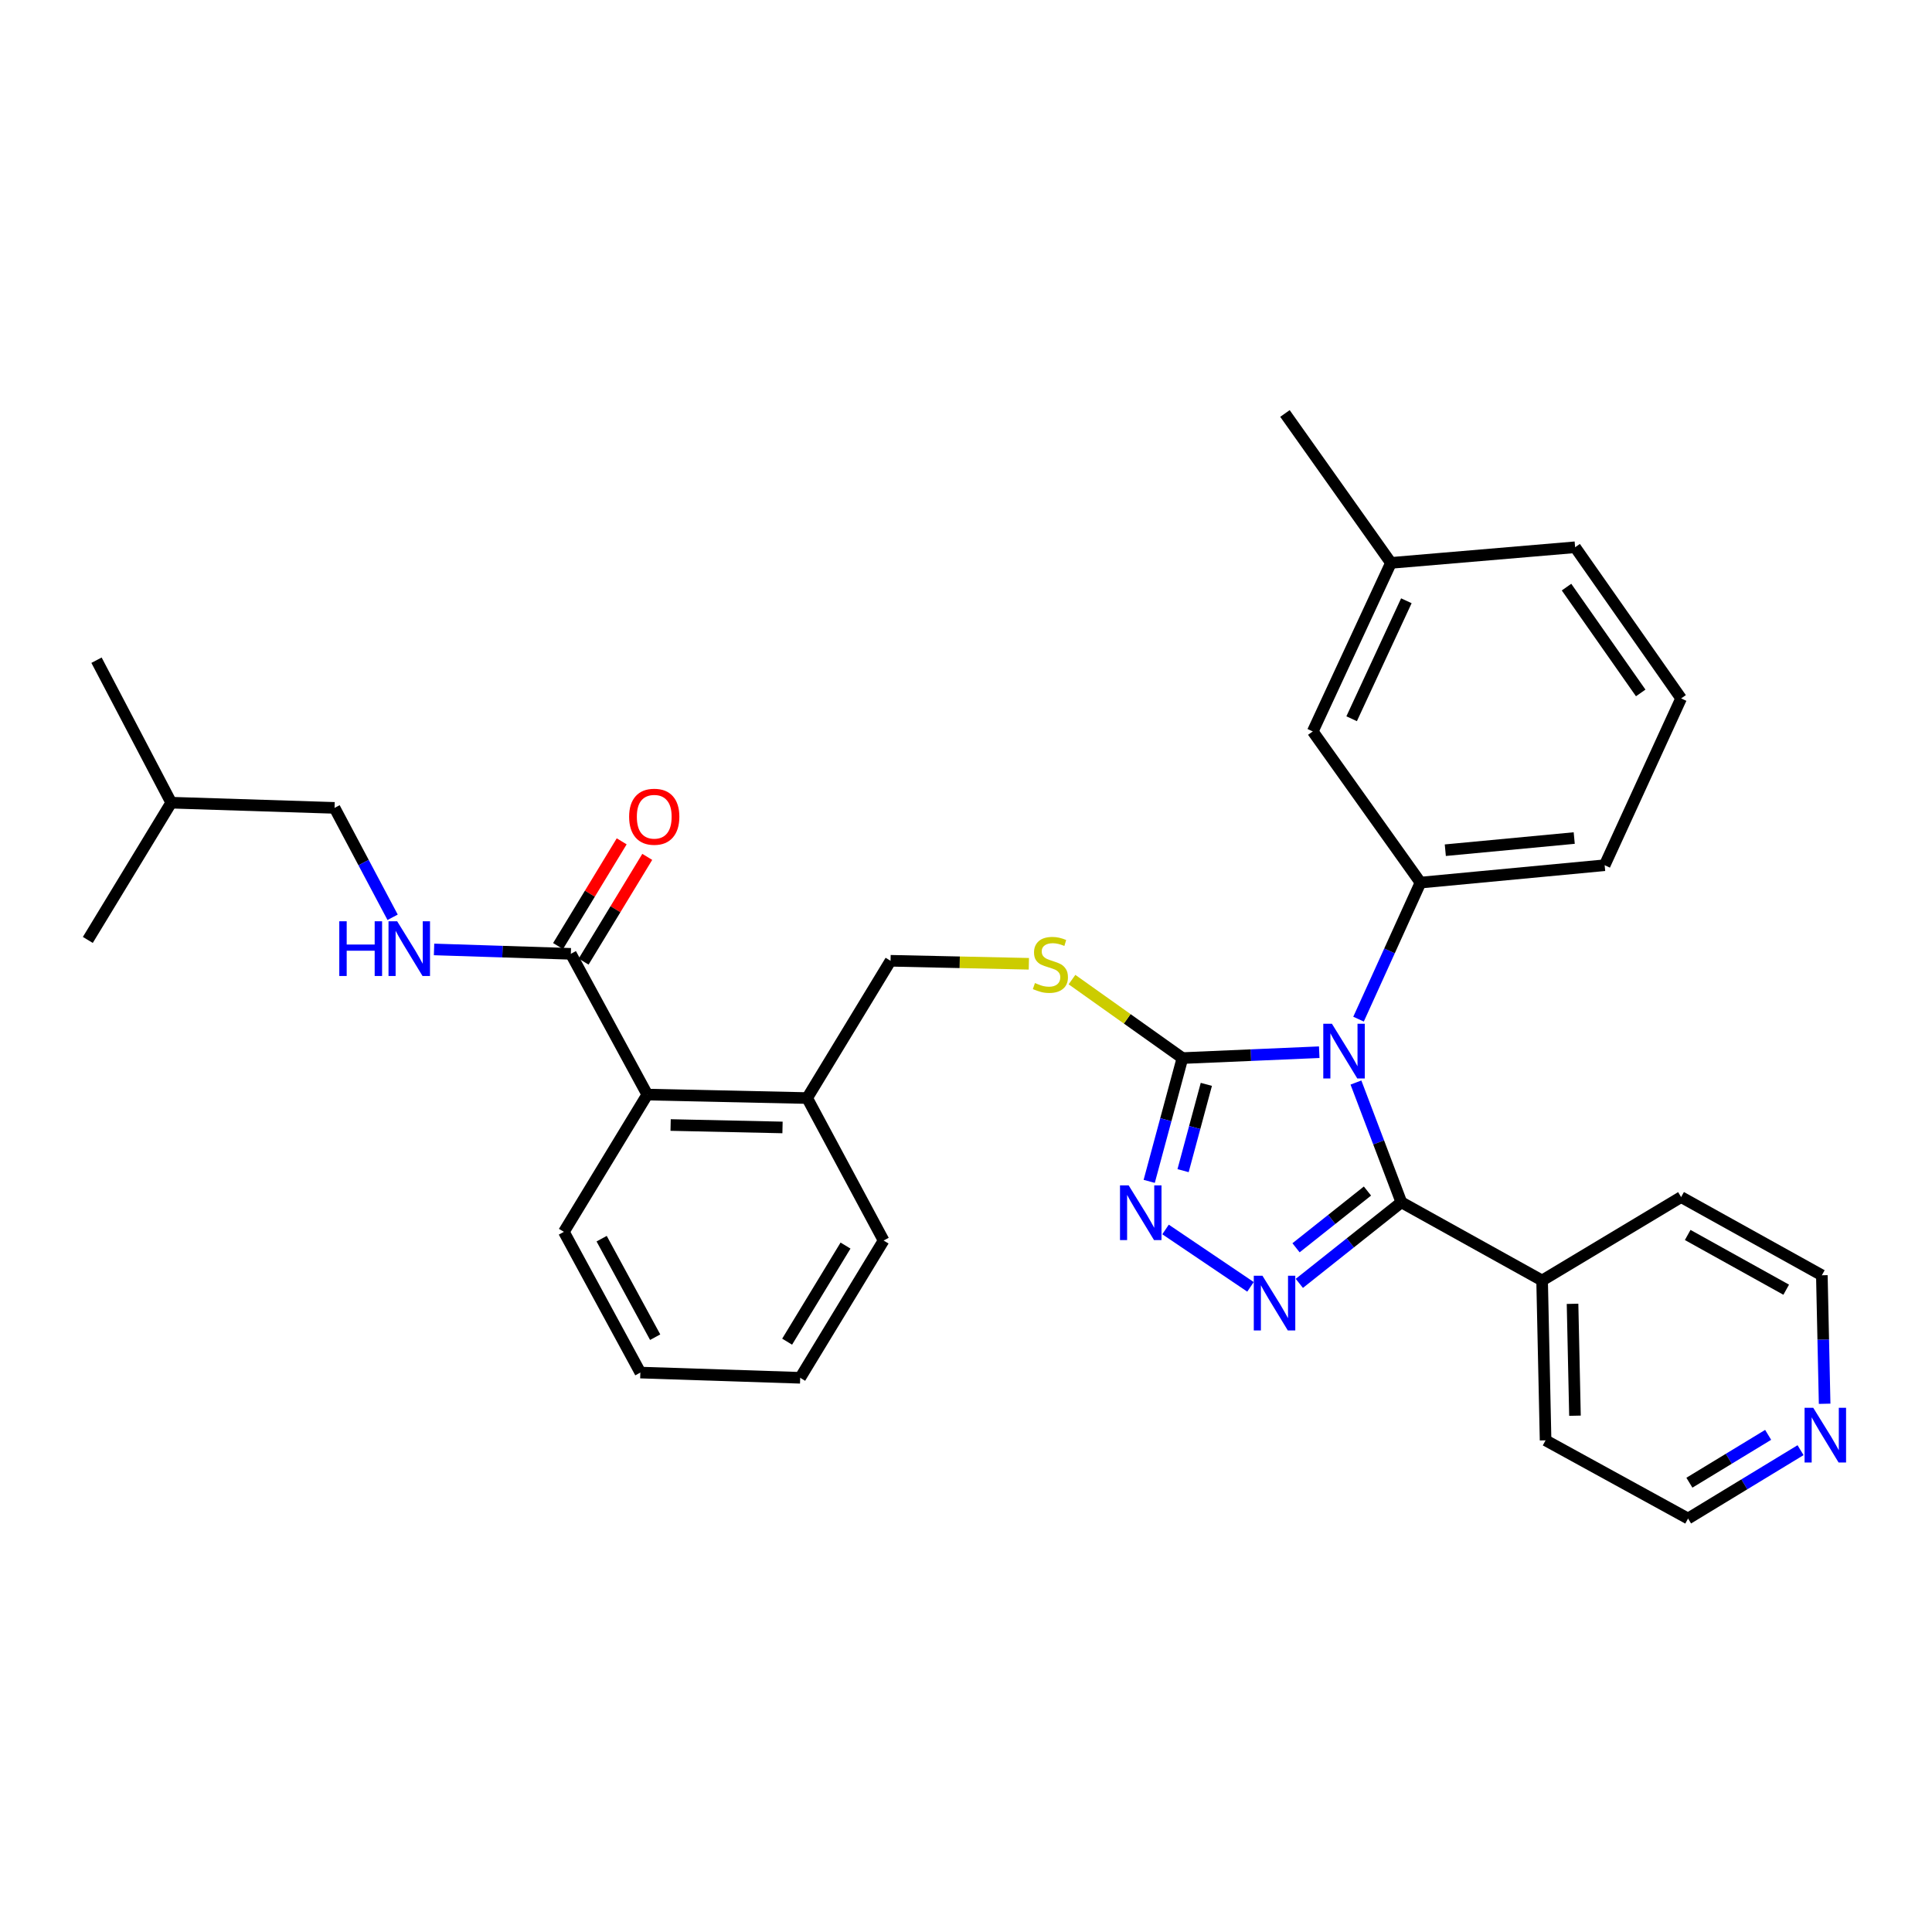 <?xml version='1.0' encoding='iso-8859-1'?>
<svg version='1.1' baseProfile='full'
              xmlns='http://www.w3.org/2000/svg'
                      xmlns:rdkit='http://www.rdkit.org/xml'
                      xmlns:xlink='http://www.w3.org/1999/xlink'
                  xml:space='preserve'
width='1000px' height='1000px' viewBox='0 0 1000 1000'>
<!-- END OF HEADER -->
<rect style='opacity:1.0;fill:#FFFFFF;stroke:none' width='1000' height='1000' x='0' y='0'> </rect>
<path class='bond-0' d='M 321.786,435.475 L 305.316,462.578' style='fill:none;fill-rule:evenodd;stroke:#FF0000;stroke-width:6px;stroke-linecap:butt;stroke-linejoin:miter;stroke-opacity:1' />
<path class='bond-0' d='M 305.316,462.578 L 288.847,489.682' style='fill:none;fill-rule:evenodd;stroke:#000000;stroke-width:6px;stroke-linecap:butt;stroke-linejoin:miter;stroke-opacity:1' />
<path class='bond-0' d='M 335.02,443.516 L 318.551,470.62' style='fill:none;fill-rule:evenodd;stroke:#FF0000;stroke-width:6px;stroke-linecap:butt;stroke-linejoin:miter;stroke-opacity:1' />
<path class='bond-0' d='M 318.551,470.62 L 302.081,497.723' style='fill:none;fill-rule:evenodd;stroke:#000000;stroke-width:6px;stroke-linecap:butt;stroke-linejoin:miter;stroke-opacity:1' />
<path class='bond-1' d='M 295.464,493.702 L 260.064,492.563' style='fill:none;fill-rule:evenodd;stroke:#000000;stroke-width:6px;stroke-linecap:butt;stroke-linejoin:miter;stroke-opacity:1' />
<path class='bond-1' d='M 260.064,492.563 L 224.664,491.423' style='fill:none;fill-rule:evenodd;stroke:#0000FF;stroke-width:6px;stroke-linecap:butt;stroke-linejoin:miter;stroke-opacity:1' />
<path class='bond-2' d='M 295.464,493.702 L 335.039,566.554' style='fill:none;fill-rule:evenodd;stroke:#000000;stroke-width:6px;stroke-linecap:butt;stroke-linejoin:miter;stroke-opacity:1' />
<path class='bond-3' d='M 173.161,418.158 L 188.191,446.473' style='fill:none;fill-rule:evenodd;stroke:#000000;stroke-width:6px;stroke-linecap:butt;stroke-linejoin:miter;stroke-opacity:1' />
<path class='bond-3' d='M 188.191,446.473 L 203.221,474.788' style='fill:none;fill-rule:evenodd;stroke:#0000FF;stroke-width:6px;stroke-linecap:butt;stroke-linejoin:miter;stroke-opacity:1' />
<path class='bond-4' d='M 173.161,418.158 L 88.626,415.465' style='fill:none;fill-rule:evenodd;stroke:#000000;stroke-width:6px;stroke-linecap:butt;stroke-linejoin:miter;stroke-opacity:1' />
<path class='bond-5' d='M 88.626,415.465 L 45.455,486.51' style='fill:none;fill-rule:evenodd;stroke:#000000;stroke-width:6px;stroke-linecap:butt;stroke-linejoin:miter;stroke-opacity:1' />
<path class='bond-6' d='M 88.626,415.465 L 49.954,341.718' style='fill:none;fill-rule:evenodd;stroke:#000000;stroke-width:6px;stroke-linecap:butt;stroke-linejoin:miter;stroke-opacity:1' />
<path class='bond-7' d='M 682.835,544.617 L 647.432,546.14' style='fill:none;fill-rule:evenodd;stroke:#0000FF;stroke-width:6px;stroke-linecap:butt;stroke-linejoin:miter;stroke-opacity:1' />
<path class='bond-7' d='M 647.432,546.14 L 612.028,547.662' style='fill:none;fill-rule:evenodd;stroke:#000000;stroke-width:6px;stroke-linecap:butt;stroke-linejoin:miter;stroke-opacity:1' />
<path class='bond-8' d='M 701.833,560.318 L 713.591,591.315' style='fill:none;fill-rule:evenodd;stroke:#0000FF;stroke-width:6px;stroke-linecap:butt;stroke-linejoin:miter;stroke-opacity:1' />
<path class='bond-8' d='M 713.591,591.315 L 725.349,622.312' style='fill:none;fill-rule:evenodd;stroke:#000000;stroke-width:6px;stroke-linecap:butt;stroke-linejoin:miter;stroke-opacity:1' />
<path class='bond-9' d='M 703.178,527.511 L 719.211,492.17' style='fill:none;fill-rule:evenodd;stroke:#0000FF;stroke-width:6px;stroke-linecap:butt;stroke-linejoin:miter;stroke-opacity:1' />
<path class='bond-9' d='M 719.211,492.17 L 735.243,456.829' style='fill:none;fill-rule:evenodd;stroke:#000000;stroke-width:6px;stroke-linecap:butt;stroke-linejoin:miter;stroke-opacity:1' />
<path class='bond-10' d='M 612.028,547.662 L 603.427,579.568' style='fill:none;fill-rule:evenodd;stroke:#000000;stroke-width:6px;stroke-linecap:butt;stroke-linejoin:miter;stroke-opacity:1' />
<path class='bond-10' d='M 603.427,579.568 L 594.827,611.474' style='fill:none;fill-rule:evenodd;stroke:#0000FF;stroke-width:6px;stroke-linecap:butt;stroke-linejoin:miter;stroke-opacity:1' />
<path class='bond-10' d='M 624.4,561.264 L 618.379,583.598' style='fill:none;fill-rule:evenodd;stroke:#000000;stroke-width:6px;stroke-linecap:butt;stroke-linejoin:miter;stroke-opacity:1' />
<path class='bond-10' d='M 618.379,583.598 L 612.359,605.932' style='fill:none;fill-rule:evenodd;stroke:#0000FF;stroke-width:6px;stroke-linecap:butt;stroke-linejoin:miter;stroke-opacity:1' />
<path class='bond-11' d='M 612.028,547.662 L 583.444,527.35' style='fill:none;fill-rule:evenodd;stroke:#000000;stroke-width:6px;stroke-linecap:butt;stroke-linejoin:miter;stroke-opacity:1' />
<path class='bond-11' d='M 583.444,527.35 L 554.86,507.038' style='fill:none;fill-rule:evenodd;stroke:#CCCC00;stroke-width:6px;stroke-linecap:butt;stroke-linejoin:miter;stroke-opacity:1' />
<path class='bond-12' d='M 603.28,636.37 L 647.256,666.07' style='fill:none;fill-rule:evenodd;stroke:#0000FF;stroke-width:6px;stroke-linecap:butt;stroke-linejoin:miter;stroke-opacity:1' />
<path class='bond-13' d='M 672.534,664.274 L 698.942,643.293' style='fill:none;fill-rule:evenodd;stroke:#0000FF;stroke-width:6px;stroke-linecap:butt;stroke-linejoin:miter;stroke-opacity:1' />
<path class='bond-13' d='M 698.942,643.293 L 725.349,622.312' style='fill:none;fill-rule:evenodd;stroke:#000000;stroke-width:6px;stroke-linecap:butt;stroke-linejoin:miter;stroke-opacity:1' />
<path class='bond-13' d='M 670.823,645.855 L 689.309,631.168' style='fill:none;fill-rule:evenodd;stroke:#0000FF;stroke-width:6px;stroke-linecap:butt;stroke-linejoin:miter;stroke-opacity:1' />
<path class='bond-13' d='M 689.309,631.168 L 707.794,616.482' style='fill:none;fill-rule:evenodd;stroke:#000000;stroke-width:6px;stroke-linecap:butt;stroke-linejoin:miter;stroke-opacity:1' />
<path class='bond-14' d='M 725.349,622.312 L 798.193,662.781' style='fill:none;fill-rule:evenodd;stroke:#000000;stroke-width:6px;stroke-linecap:butt;stroke-linejoin:miter;stroke-opacity:1' />
<path class='bond-15' d='M 532.535,498.854 L 496.741,498.076' style='fill:none;fill-rule:evenodd;stroke:#CCCC00;stroke-width:6px;stroke-linecap:butt;stroke-linejoin:miter;stroke-opacity:1' />
<path class='bond-15' d='M 496.741,498.076 L 460.947,497.299' style='fill:none;fill-rule:evenodd;stroke:#000000;stroke-width:6px;stroke-linecap:butt;stroke-linejoin:miter;stroke-opacity:1' />
<path class='bond-16' d='M 291.868,637.6 L 331.443,710.443' style='fill:none;fill-rule:evenodd;stroke:#000000;stroke-width:6px;stroke-linecap:butt;stroke-linejoin:miter;stroke-opacity:1' />
<path class='bond-16' d='M 311.411,641.134 L 339.114,692.124' style='fill:none;fill-rule:evenodd;stroke:#000000;stroke-width:6px;stroke-linecap:butt;stroke-linejoin:miter;stroke-opacity:1' />
<path class='bond-17' d='M 291.868,637.6 L 335.039,566.554' style='fill:none;fill-rule:evenodd;stroke:#000000;stroke-width:6px;stroke-linecap:butt;stroke-linejoin:miter;stroke-opacity:1' />
<path class='bond-18' d='M 460.947,497.299 L 417.776,568.353' style='fill:none;fill-rule:evenodd;stroke:#000000;stroke-width:6px;stroke-linecap:butt;stroke-linejoin:miter;stroke-opacity:1' />
<path class='bond-19' d='M 331.443,710.443 L 414.18,713.145' style='fill:none;fill-rule:evenodd;stroke:#000000;stroke-width:6px;stroke-linecap:butt;stroke-linejoin:miter;stroke-opacity:1' />
<path class='bond-20' d='M 414.18,713.145 L 457.351,642.091' style='fill:none;fill-rule:evenodd;stroke:#000000;stroke-width:6px;stroke-linecap:butt;stroke-linejoin:miter;stroke-opacity:1' />
<path class='bond-20' d='M 407.421,694.446 L 437.64,644.708' style='fill:none;fill-rule:evenodd;stroke:#000000;stroke-width:6px;stroke-linecap:butt;stroke-linejoin:miter;stroke-opacity:1' />
<path class='bond-21' d='M 870.141,361.505 L 815.279,283.259' style='fill:none;fill-rule:evenodd;stroke:#000000;stroke-width:6px;stroke-linecap:butt;stroke-linejoin:miter;stroke-opacity:1' />
<path class='bond-21' d='M 849.232,358.659 L 810.829,303.886' style='fill:none;fill-rule:evenodd;stroke:#000000;stroke-width:6px;stroke-linecap:butt;stroke-linejoin:miter;stroke-opacity:1' />
<path class='bond-22' d='M 870.141,361.505 L 830.567,447.839' style='fill:none;fill-rule:evenodd;stroke:#000000;stroke-width:6px;stroke-linecap:butt;stroke-linejoin:miter;stroke-opacity:1' />
<path class='bond-23' d='M 815.279,283.259 L 719.955,291.355' style='fill:none;fill-rule:evenodd;stroke:#000000;stroke-width:6px;stroke-linecap:butt;stroke-linejoin:miter;stroke-opacity:1' />
<path class='bond-24' d='M 931.965,750.606 L 902.851,768.297' style='fill:none;fill-rule:evenodd;stroke:#0000FF;stroke-width:6px;stroke-linecap:butt;stroke-linejoin:miter;stroke-opacity:1' />
<path class='bond-24' d='M 902.851,768.297 L 873.738,785.988' style='fill:none;fill-rule:evenodd;stroke:#000000;stroke-width:6px;stroke-linecap:butt;stroke-linejoin:miter;stroke-opacity:1' />
<path class='bond-24' d='M 915.189,742.679 L 894.809,755.063' style='fill:none;fill-rule:evenodd;stroke:#0000FF;stroke-width:6px;stroke-linecap:butt;stroke-linejoin:miter;stroke-opacity:1' />
<path class='bond-24' d='M 894.809,755.063 L 874.43,767.447' style='fill:none;fill-rule:evenodd;stroke:#000000;stroke-width:6px;stroke-linecap:butt;stroke-linejoin:miter;stroke-opacity:1' />
<path class='bond-25' d='M 944.43,726.588 L 943.708,693.334' style='fill:none;fill-rule:evenodd;stroke:#0000FF;stroke-width:6px;stroke-linecap:butt;stroke-linejoin:miter;stroke-opacity:1' />
<path class='bond-25' d='M 943.708,693.334 L 942.985,660.08' style='fill:none;fill-rule:evenodd;stroke:#000000;stroke-width:6px;stroke-linecap:butt;stroke-linejoin:miter;stroke-opacity:1' />
<path class='bond-26' d='M 798.193,662.781 L 870.141,619.61' style='fill:none;fill-rule:evenodd;stroke:#000000;stroke-width:6px;stroke-linecap:butt;stroke-linejoin:miter;stroke-opacity:1' />
<path class='bond-27' d='M 798.193,662.781 L 799.991,745.519' style='fill:none;fill-rule:evenodd;stroke:#000000;stroke-width:6px;stroke-linecap:butt;stroke-linejoin:miter;stroke-opacity:1' />
<path class='bond-27' d='M 813.945,674.856 L 815.203,732.771' style='fill:none;fill-rule:evenodd;stroke:#000000;stroke-width:6px;stroke-linecap:butt;stroke-linejoin:miter;stroke-opacity:1' />
<path class='bond-28' d='M 942.985,660.08 L 870.141,619.61' style='fill:none;fill-rule:evenodd;stroke:#000000;stroke-width:6px;stroke-linecap:butt;stroke-linejoin:miter;stroke-opacity:1' />
<path class='bond-28' d='M 924.538,667.547 L 873.547,639.218' style='fill:none;fill-rule:evenodd;stroke:#000000;stroke-width:6px;stroke-linecap:butt;stroke-linejoin:miter;stroke-opacity:1' />
<path class='bond-29' d='M 873.738,785.988 L 799.991,745.519' style='fill:none;fill-rule:evenodd;stroke:#000000;stroke-width:6px;stroke-linecap:butt;stroke-linejoin:miter;stroke-opacity:1' />
<path class='bond-30' d='M 719.955,291.355 L 679.486,378.591' style='fill:none;fill-rule:evenodd;stroke:#000000;stroke-width:6px;stroke-linecap:butt;stroke-linejoin:miter;stroke-opacity:1' />
<path class='bond-30' d='M 727.932,310.957 L 699.604,372.023' style='fill:none;fill-rule:evenodd;stroke:#000000;stroke-width:6px;stroke-linecap:butt;stroke-linejoin:miter;stroke-opacity:1' />
<path class='bond-31' d='M 719.955,291.355 L 665.092,214.012' style='fill:none;fill-rule:evenodd;stroke:#000000;stroke-width:6px;stroke-linecap:butt;stroke-linejoin:miter;stroke-opacity:1' />
<path class='bond-32' d='M 679.486,378.591 L 735.243,456.829' style='fill:none;fill-rule:evenodd;stroke:#000000;stroke-width:6px;stroke-linecap:butt;stroke-linejoin:miter;stroke-opacity:1' />
<path class='bond-33' d='M 735.243,456.829 L 830.567,447.839' style='fill:none;fill-rule:evenodd;stroke:#000000;stroke-width:6px;stroke-linecap:butt;stroke-linejoin:miter;stroke-opacity:1' />
<path class='bond-33' d='M 748.088,440.063 L 814.814,433.77' style='fill:none;fill-rule:evenodd;stroke:#000000;stroke-width:6px;stroke-linecap:butt;stroke-linejoin:miter;stroke-opacity:1' />
<path class='bond-34' d='M 457.351,642.091 L 417.776,568.353' style='fill:none;fill-rule:evenodd;stroke:#000000;stroke-width:6px;stroke-linecap:butt;stroke-linejoin:miter;stroke-opacity:1' />
<path class='bond-35' d='M 417.776,568.353 L 335.039,566.554' style='fill:none;fill-rule:evenodd;stroke:#000000;stroke-width:6px;stroke-linecap:butt;stroke-linejoin:miter;stroke-opacity:1' />
<path class='bond-35' d='M 405.029,583.565 L 347.113,582.306' style='fill:none;fill-rule:evenodd;stroke:#000000;stroke-width:6px;stroke-linecap:butt;stroke-linejoin:miter;stroke-opacity:1' />
<path  class='atom-0' d='M 325.635 422.737
Q 325.635 415.937, 328.995 412.137
Q 332.355 408.337, 338.635 408.337
Q 344.915 408.337, 348.275 412.137
Q 351.635 415.937, 351.635 422.737
Q 351.635 429.617, 348.235 433.537
Q 344.835 437.417, 338.635 437.417
Q 332.395 437.417, 328.995 433.537
Q 325.635 429.657, 325.635 422.737
M 338.635 434.217
Q 342.955 434.217, 345.275 431.337
Q 347.635 428.417, 347.635 422.737
Q 347.635 417.177, 345.275 414.377
Q 342.955 411.537, 338.635 411.537
Q 334.315 411.537, 331.955 414.337
Q 329.635 417.137, 329.635 422.737
Q 329.635 428.457, 331.955 431.337
Q 334.315 434.217, 338.635 434.217
' fill='#FF0000'/>
<path  class='atom-3' d='M 175.612 476.85
L 179.452 476.85
L 179.452 488.89
L 193.932 488.89
L 193.932 476.85
L 197.772 476.85
L 197.772 505.17
L 193.932 505.17
L 193.932 492.09
L 179.452 492.09
L 179.452 505.17
L 175.612 505.17
L 175.612 476.85
' fill='#0000FF'/>
<path  class='atom-3' d='M 205.572 476.85
L 214.852 491.85
Q 215.772 493.33, 217.252 496.01
Q 218.732 498.69, 218.812 498.85
L 218.812 476.85
L 222.572 476.85
L 222.572 505.17
L 218.692 505.17
L 208.732 488.77
Q 207.572 486.85, 206.332 484.65
Q 205.132 482.45, 204.772 481.77
L 204.772 505.17
L 201.092 505.17
L 201.092 476.85
L 205.572 476.85
' fill='#0000FF'/>
<path  class='atom-5' d='M 689.408 529.906
L 698.688 544.906
Q 699.608 546.386, 701.088 549.066
Q 702.568 551.746, 702.648 551.906
L 702.648 529.906
L 706.408 529.906
L 706.408 558.226
L 702.528 558.226
L 692.568 541.826
Q 691.408 539.906, 690.168 537.706
Q 688.968 535.506, 688.608 534.826
L 688.608 558.226
L 684.928 558.226
L 684.928 529.906
L 689.408 529.906
' fill='#0000FF'/>
<path  class='atom-7' d='M 584.191 613.546
L 593.471 628.546
Q 594.391 630.026, 595.871 632.706
Q 597.351 635.386, 597.431 635.546
L 597.431 613.546
L 601.191 613.546
L 601.191 641.866
L 597.311 641.866
L 587.351 625.466
Q 586.191 623.546, 584.951 621.346
Q 583.751 619.146, 583.391 618.466
L 583.391 641.866
L 579.711 641.866
L 579.711 613.546
L 584.191 613.546
' fill='#0000FF'/>
<path  class='atom-8' d='M 653.438 660.313
L 662.718 675.313
Q 663.638 676.793, 665.118 679.473
Q 666.598 682.153, 666.678 682.313
L 666.678 660.313
L 670.438 660.313
L 670.438 688.633
L 666.558 688.633
L 656.598 672.233
Q 655.438 670.313, 654.198 668.113
Q 652.998 665.913, 652.638 665.233
L 652.638 688.633
L 648.958 688.633
L 648.958 660.313
L 653.438 660.313
' fill='#0000FF'/>
<path  class='atom-10' d='M 535.684 508.817
Q 536.004 508.937, 537.324 509.497
Q 538.644 510.057, 540.084 510.417
Q 541.564 510.737, 543.004 510.737
Q 545.684 510.737, 547.244 509.457
Q 548.804 508.137, 548.804 505.857
Q 548.804 504.297, 548.004 503.337
Q 547.244 502.377, 546.044 501.857
Q 544.844 501.337, 542.844 500.737
Q 540.324 499.977, 538.804 499.257
Q 537.324 498.537, 536.244 497.017
Q 535.204 495.497, 535.204 492.937
Q 535.204 489.377, 537.604 487.177
Q 540.044 484.977, 544.844 484.977
Q 548.124 484.977, 551.844 486.537
L 550.924 489.617
Q 547.524 488.217, 544.964 488.217
Q 542.204 488.217, 540.684 489.377
Q 539.164 490.497, 539.204 492.457
Q 539.204 493.977, 539.964 494.897
Q 540.764 495.817, 541.884 496.337
Q 543.044 496.857, 544.964 497.457
Q 547.524 498.257, 549.044 499.057
Q 550.564 499.857, 551.644 501.497
Q 552.764 503.097, 552.764 505.857
Q 552.764 509.777, 550.124 511.897
Q 547.524 513.977, 543.164 513.977
Q 540.644 513.977, 538.724 513.417
Q 536.844 512.897, 534.604 511.977
L 535.684 508.817
' fill='#CCCC00'/>
<path  class='atom-17' d='M 938.523 728.657
L 947.803 743.657
Q 948.723 745.137, 950.203 747.817
Q 951.683 750.497, 951.763 750.657
L 951.763 728.657
L 955.523 728.657
L 955.523 756.977
L 951.643 756.977
L 941.683 740.577
Q 940.523 738.657, 939.283 736.457
Q 938.083 734.257, 937.723 733.577
L 937.723 756.977
L 934.043 756.977
L 934.043 728.657
L 938.523 728.657
' fill='#0000FF'/>
</svg>
